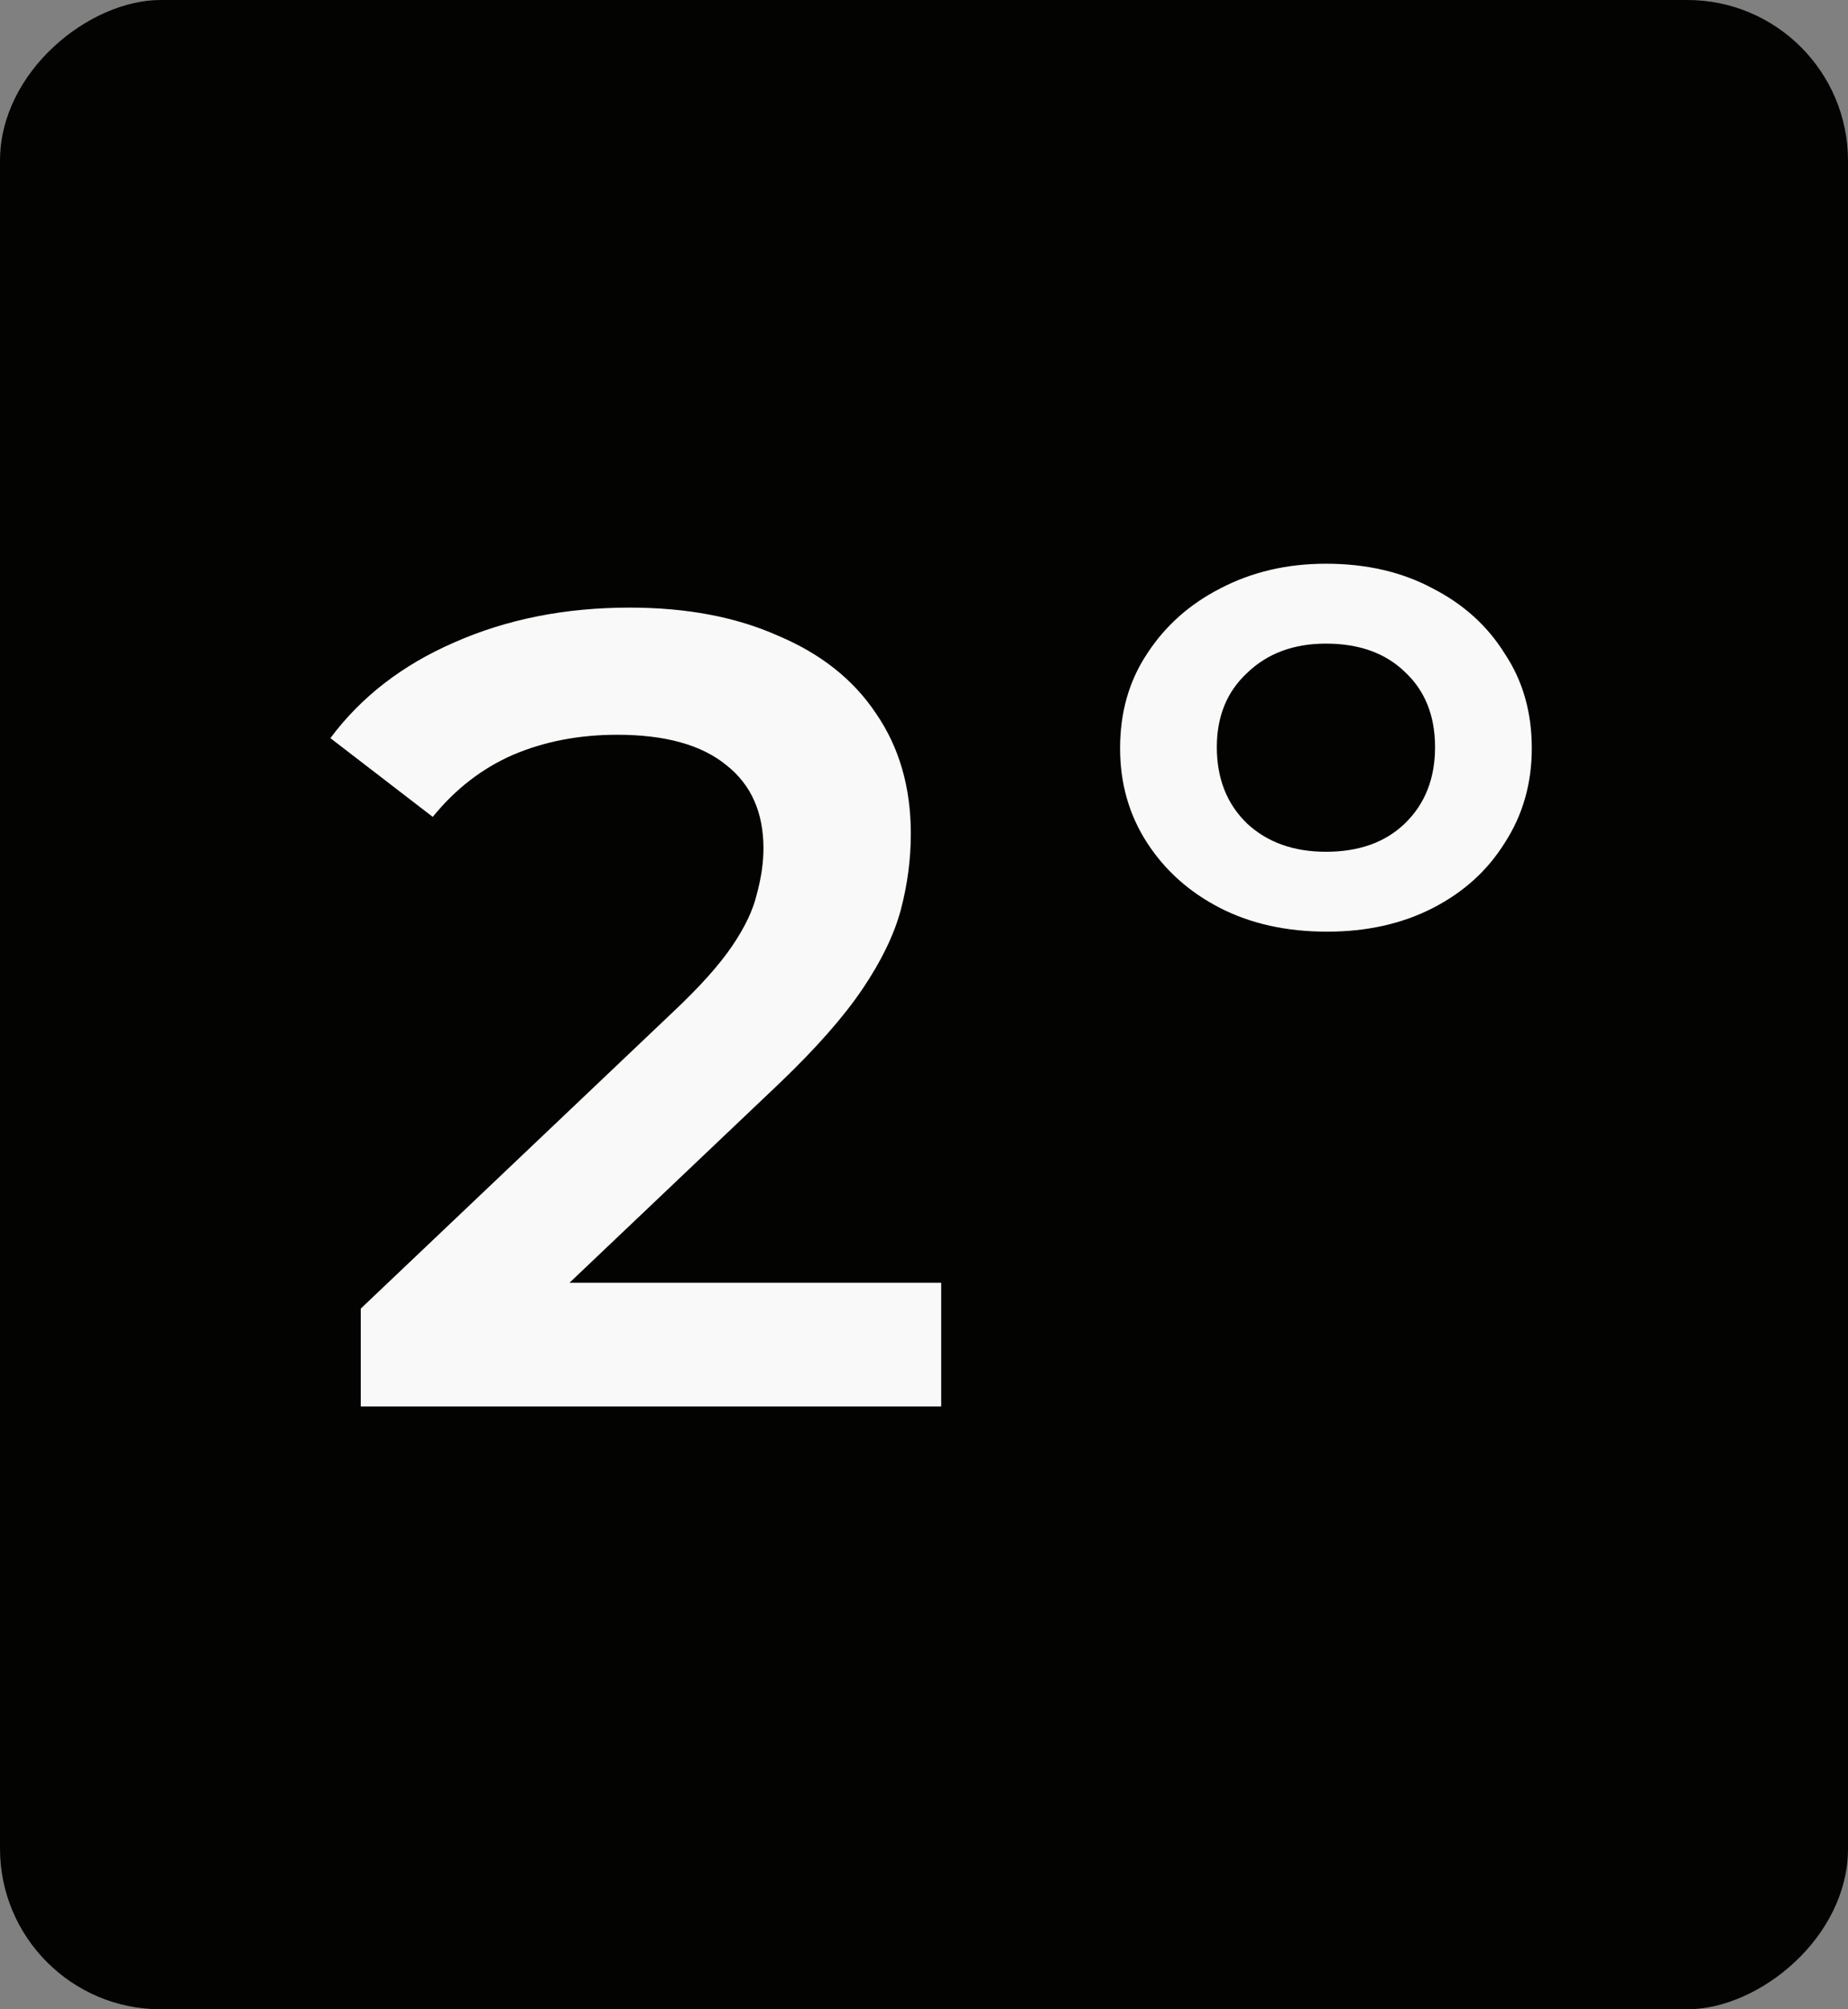 <svg xmlns="http://www.w3.org/2000/svg" width="46" height="50" viewBox="0 0 46 50" fill="none"><rect x="0" y="0" width="46" height="50" fill="#808080" stroke="none"/><rect y="50" width="50" height="46" rx="4" transform="rotate(-90 0 50)" fill="#030302"></rect><path d="M33.033 23.184C32.025 23.184 31.138 22.988 30.373 22.596C29.608 22.204 29.001 21.663 28.553 20.972C28.105 20.281 27.881 19.497 27.881 18.62C27.881 17.724 28.105 16.94 28.553 16.268C29.001 15.577 29.608 15.036 30.373 14.644C31.157 14.233 32.034 14.028 33.005 14.028C34.013 14.028 34.9 14.233 35.665 14.644C36.43 15.036 37.028 15.577 37.457 16.268C37.905 16.94 38.129 17.724 38.129 18.62C38.129 19.497 37.905 20.281 37.457 20.972C37.028 21.663 36.43 22.204 35.665 22.596C34.9 22.988 34.022 23.184 33.033 23.184ZM33.005 21.196C33.826 21.196 34.48 20.962 34.965 20.496C35.469 20.011 35.721 19.376 35.721 18.592C35.721 17.808 35.469 17.183 34.965 16.716C34.48 16.249 33.826 16.016 33.005 16.016C32.202 16.016 31.549 16.259 31.045 16.744C30.541 17.21 30.289 17.826 30.289 18.592C30.289 19.376 30.541 20.011 31.045 20.496C31.549 20.962 32.202 21.196 33.005 21.196Z" fill="#F9F9F9"></path><path d="M8.98 35V32.564L16.764 25.172C17.418 24.556 17.903 24.014 18.22 23.548C18.538 23.081 18.743 22.652 18.836 22.26C18.948 21.849 19.004 21.466 19.004 21.112C19.004 20.216 18.696 19.525 18.08 19.04C17.464 18.536 16.559 18.284 15.364 18.284C14.412 18.284 13.544 18.452 12.76 18.788C11.995 19.124 11.332 19.637 10.772 20.328L8.224 18.368C8.989 17.341 10.016 16.548 11.304 15.988C12.611 15.409 14.067 15.12 15.672 15.12C17.091 15.12 18.323 15.353 19.368 15.82C20.432 16.268 21.244 16.912 21.804 17.752C22.383 18.592 22.672 19.59 22.672 20.748C22.672 21.382 22.588 22.017 22.42 22.652C22.252 23.268 21.935 23.921 21.468 24.612C21.002 25.302 20.32 26.077 19.424 26.936L12.732 33.292L11.976 31.92H23.428V35H8.98Z" fill="#F9F9F9"></path></svg>